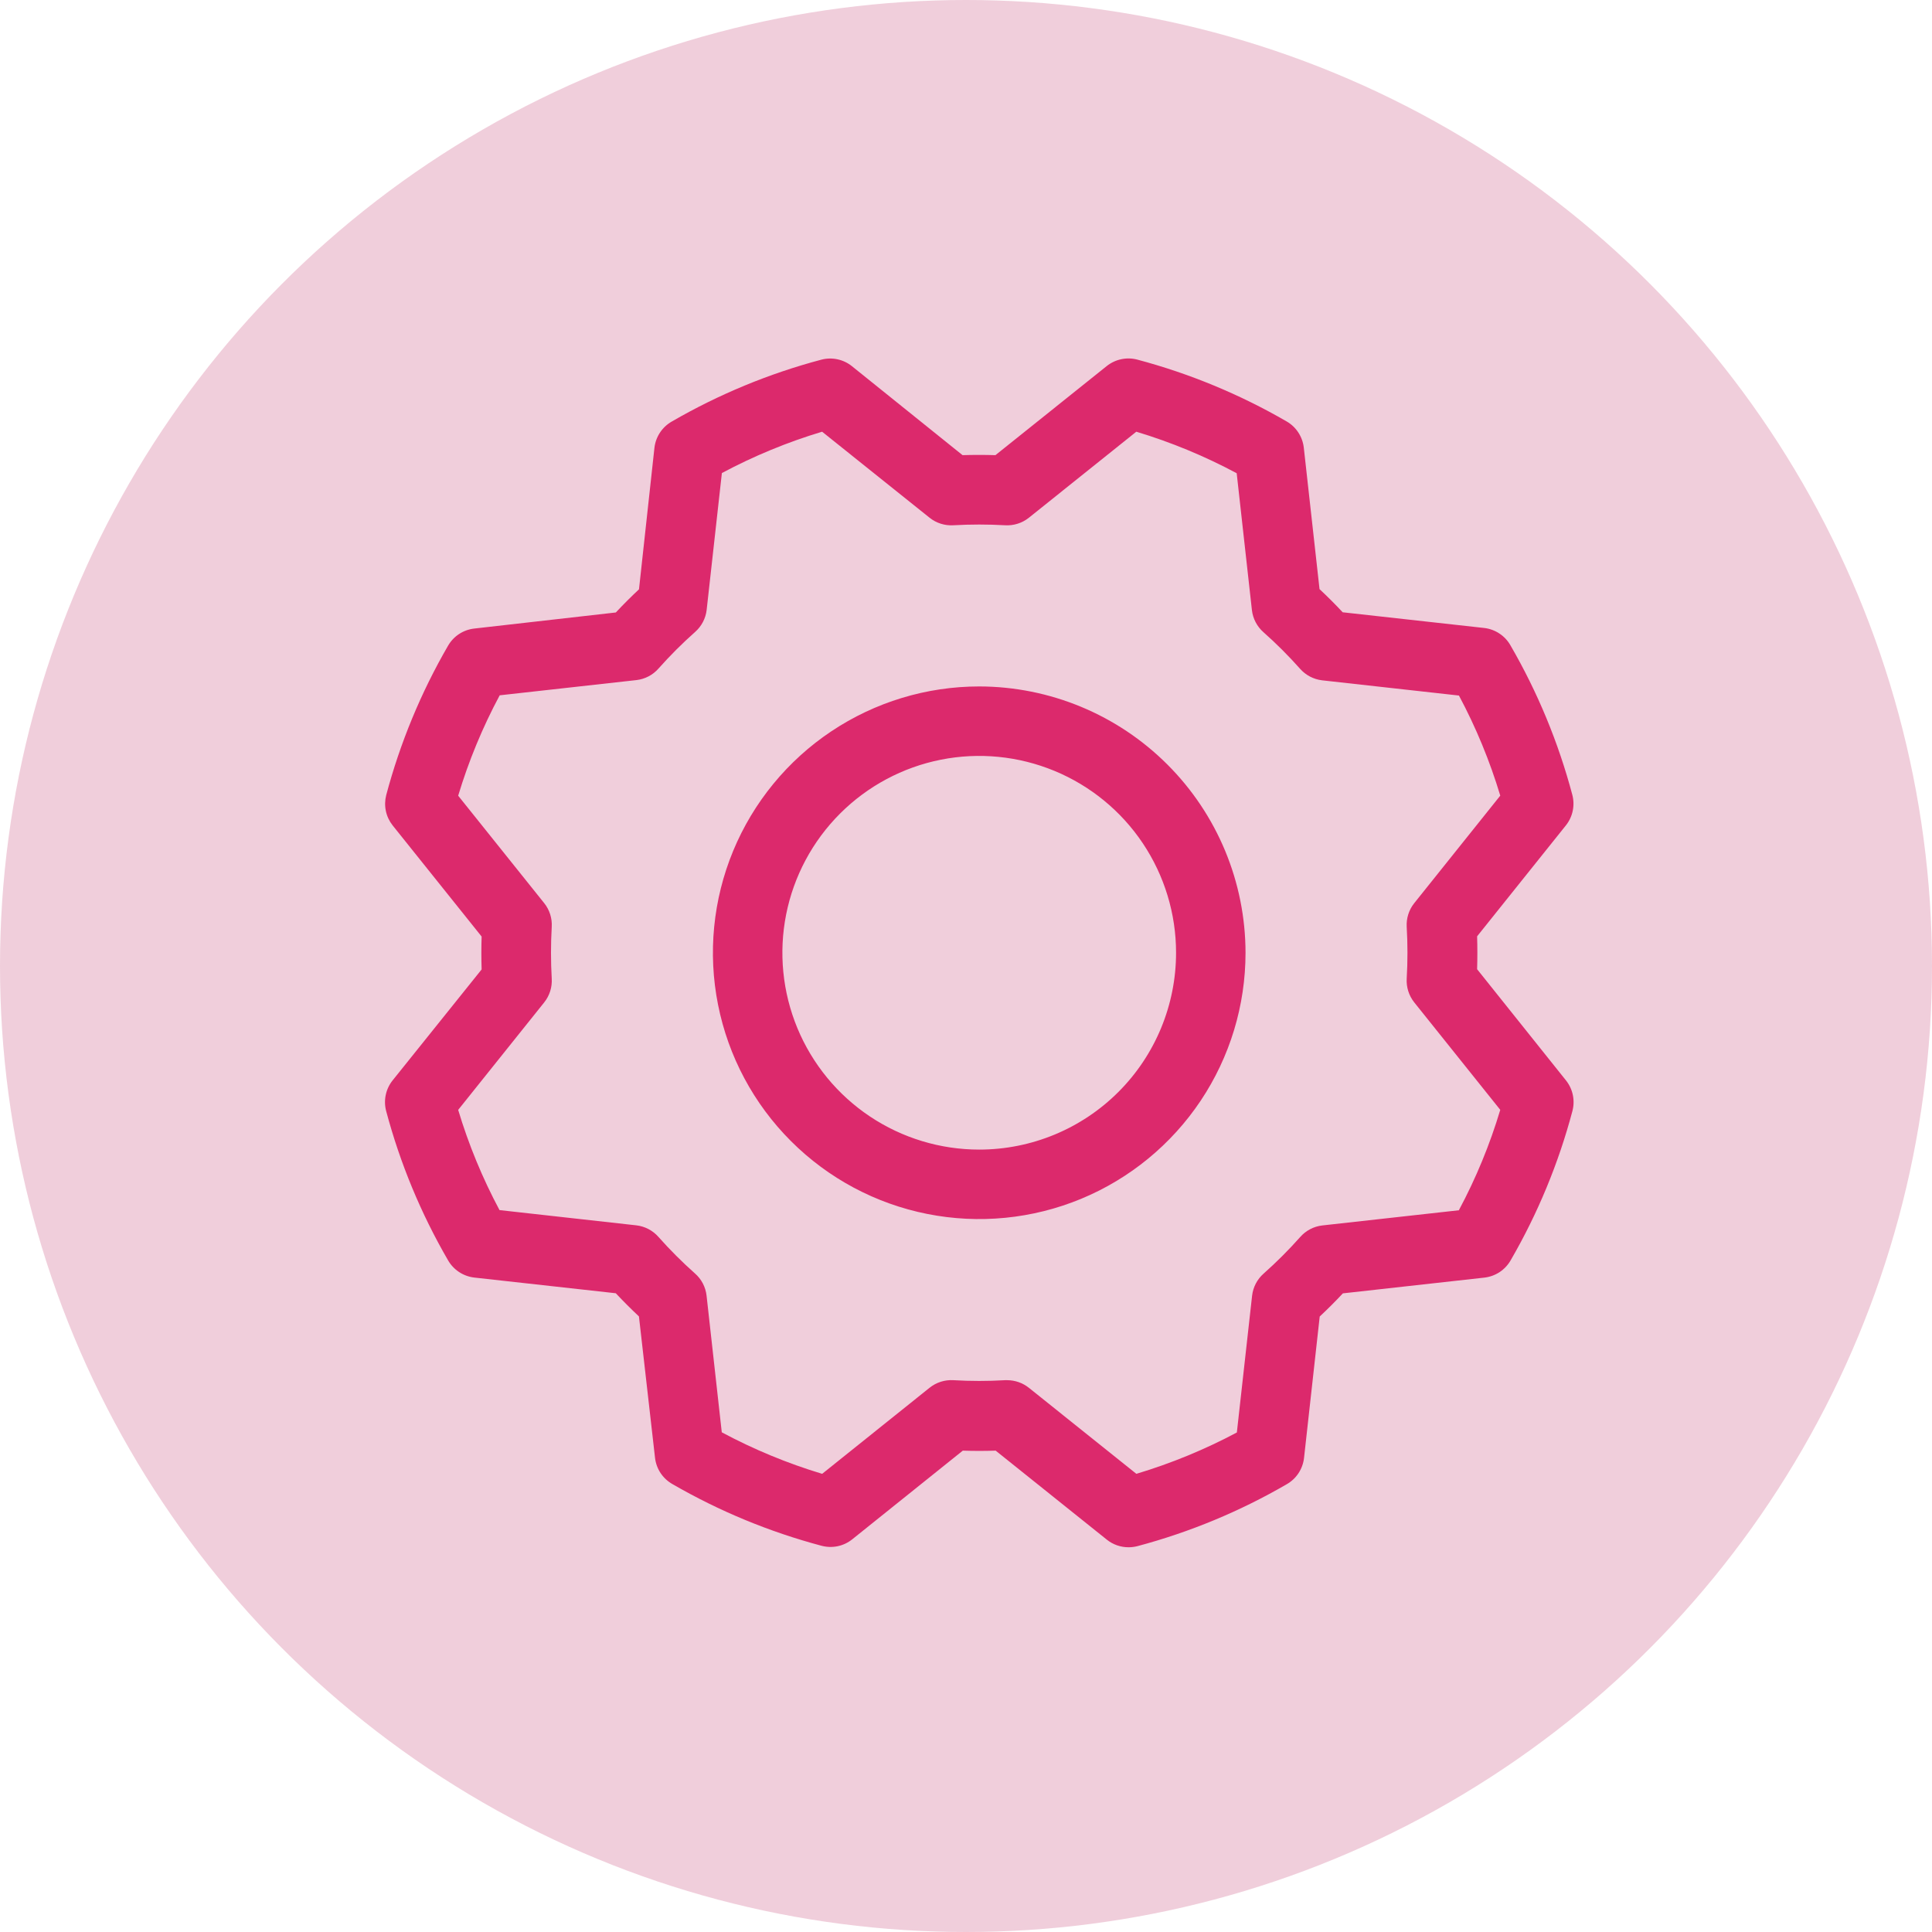 <svg width="73" height="73" viewBox="0 0 73 73" fill="none" xmlns="http://www.w3.org/2000/svg">
<circle cx="36.5" cy="36.5" r="36.5" fill="#B50B4B" fill-opacity="0.2"/>
<path d="M37 25.937C35.01 25.937 33.064 26.528 31.41 27.633C29.755 28.739 28.465 30.311 27.703 32.149C26.942 33.988 26.742 36.011 27.131 37.963C27.519 39.915 28.477 41.708 29.885 43.115C31.292 44.523 33.085 45.481 35.037 45.869C36.989 46.257 39.012 46.058 40.851 45.297C42.689 44.535 44.261 43.245 45.367 41.59C46.472 39.936 47.062 37.99 47.062 36C47.059 33.332 45.998 30.775 44.111 28.889C42.225 27.002 39.668 25.941 37 25.937ZM37 43.437C35.529 43.437 34.091 43.001 32.868 42.184C31.645 41.367 30.692 40.205 30.128 38.846C29.566 37.487 29.418 35.992 29.705 34.549C29.992 33.106 30.701 31.781 31.741 30.741C32.781 29.701 34.106 28.992 35.549 28.705C36.992 28.418 38.487 28.566 39.846 29.129C41.205 29.692 42.367 30.645 43.184 31.868C44.001 33.091 44.437 34.529 44.437 36C44.437 37.972 43.654 39.864 42.259 41.259C40.864 42.654 38.972 43.437 37 43.437ZM55.812 36.621C55.825 36.208 55.825 35.792 55.812 35.379L59.166 31.188C59.294 31.027 59.383 30.839 59.425 30.638C59.467 30.437 59.462 30.229 59.409 30.03C58.884 28.053 58.098 26.154 57.072 24.384C56.971 24.205 56.828 24.052 56.655 23.938C56.483 23.824 56.287 23.752 56.081 23.728L50.733 23.135C50.452 22.833 50.16 22.542 49.858 22.26L49.263 16.91C49.239 16.704 49.167 16.508 49.053 16.336C48.939 16.163 48.786 16.021 48.607 15.919C46.839 14.896 44.943 14.112 42.97 13.587C42.771 13.535 42.562 13.53 42.361 13.574C42.16 13.617 41.972 13.707 41.812 13.836L37.612 17.198C37.198 17.185 36.784 17.185 36.37 17.198L32.187 13.834C32.027 13.706 31.839 13.617 31.638 13.575C31.437 13.533 31.229 13.538 31.03 13.591C29.053 14.116 27.154 14.902 25.384 15.927C25.205 16.029 25.052 16.172 24.938 16.344C24.823 16.517 24.752 16.713 24.728 16.918L24.144 22.267C23.842 22.55 23.55 22.841 23.269 23.142L17.916 23.75C17.711 23.774 17.514 23.845 17.342 23.959C17.17 24.073 17.027 24.227 16.925 24.406C15.902 26.174 15.118 28.07 14.593 30.043C14.543 30.24 14.538 30.445 14.58 30.644C14.622 30.843 14.71 31.029 14.836 31.188L18.198 35.387C18.185 35.801 18.185 36.216 18.198 36.63L14.834 40.823C14.706 40.984 14.617 41.172 14.575 41.373C14.533 41.574 14.538 41.782 14.591 41.981C15.117 43.954 15.902 45.849 16.927 47.616C17.029 47.795 17.172 47.948 17.344 48.062C17.517 48.176 17.713 48.248 17.918 48.272L23.267 48.865C23.55 49.166 23.841 49.458 24.142 49.74L24.75 55.084C24.774 55.289 24.845 55.486 24.959 55.658C25.073 55.83 25.227 55.973 25.406 56.075C27.174 57.098 29.07 57.882 31.043 58.407C31.242 58.459 31.45 58.465 31.651 58.423C31.852 58.381 32.04 58.292 32.2 58.164L36.379 54.812C36.792 54.826 37.208 54.826 37.621 54.812L41.823 58.177C42.056 58.363 42.346 58.464 42.644 58.463C42.757 58.463 42.87 58.448 42.98 58.42C44.954 57.894 46.849 57.108 48.615 56.083C48.795 55.981 48.948 55.839 49.062 55.666C49.176 55.494 49.248 55.298 49.272 55.092L49.865 49.744C50.166 49.463 50.458 49.171 50.74 48.869L56.09 48.274C56.295 48.25 56.492 48.178 56.664 48.065C56.836 47.95 56.979 47.797 57.081 47.618C58.105 45.85 58.889 43.955 59.413 41.981C59.466 41.782 59.471 41.574 59.429 41.373C59.387 41.172 59.298 40.984 59.17 40.823L55.812 36.621ZM55.134 45.728L49.963 46.303C49.64 46.34 49.342 46.496 49.127 46.741C48.695 47.228 48.234 47.688 47.747 48.121C47.503 48.336 47.347 48.633 47.31 48.956L46.734 54.126C45.523 54.771 44.251 55.294 42.937 55.688L38.875 52.437C38.642 52.251 38.352 52.15 38.054 52.15H37.975C37.326 52.188 36.674 52.188 36.024 52.15C35.7 52.13 35.379 52.232 35.125 52.435L31.065 55.688C29.752 55.292 28.481 54.767 27.272 54.119L26.697 48.952C26.66 48.629 26.504 48.331 26.259 48.117C25.772 47.684 25.311 47.223 24.879 46.736C24.664 46.492 24.366 46.336 24.043 46.299L18.874 45.723C18.229 44.516 17.706 43.248 17.312 41.937L20.563 37.875C20.766 37.62 20.867 37.3 20.847 36.976C20.81 36.326 20.81 35.674 20.847 35.024C20.867 34.7 20.766 34.379 20.563 34.125L17.312 30.065C17.708 28.752 18.233 27.481 18.881 26.272L24.048 25.697C24.371 25.66 24.669 25.504 24.883 25.259C25.316 24.772 25.777 24.311 26.264 23.879C26.508 23.664 26.664 23.366 26.701 23.043L27.276 17.874C28.484 17.229 29.752 16.706 31.063 16.312L35.125 19.563C35.379 19.766 35.7 19.867 36.024 19.847C36.674 19.81 37.326 19.81 37.975 19.847C38.3 19.867 38.62 19.766 38.875 19.563L42.935 16.312C44.248 16.708 45.519 17.233 46.728 17.881L47.303 23.052C47.34 23.375 47.496 23.673 47.74 23.888C48.228 24.32 48.688 24.781 49.121 25.268C49.336 25.512 49.633 25.668 49.956 25.706L55.126 26.281C55.77 27.487 56.293 28.754 56.687 30.063L53.437 34.125C53.234 34.379 53.133 34.7 53.152 35.024C53.19 35.674 53.19 36.326 53.152 36.976C53.133 37.3 53.234 37.62 53.437 37.875L56.687 41.935C56.294 43.248 55.77 44.519 55.123 45.728H55.134Z" fill="#DC296C"/>
</svg>
